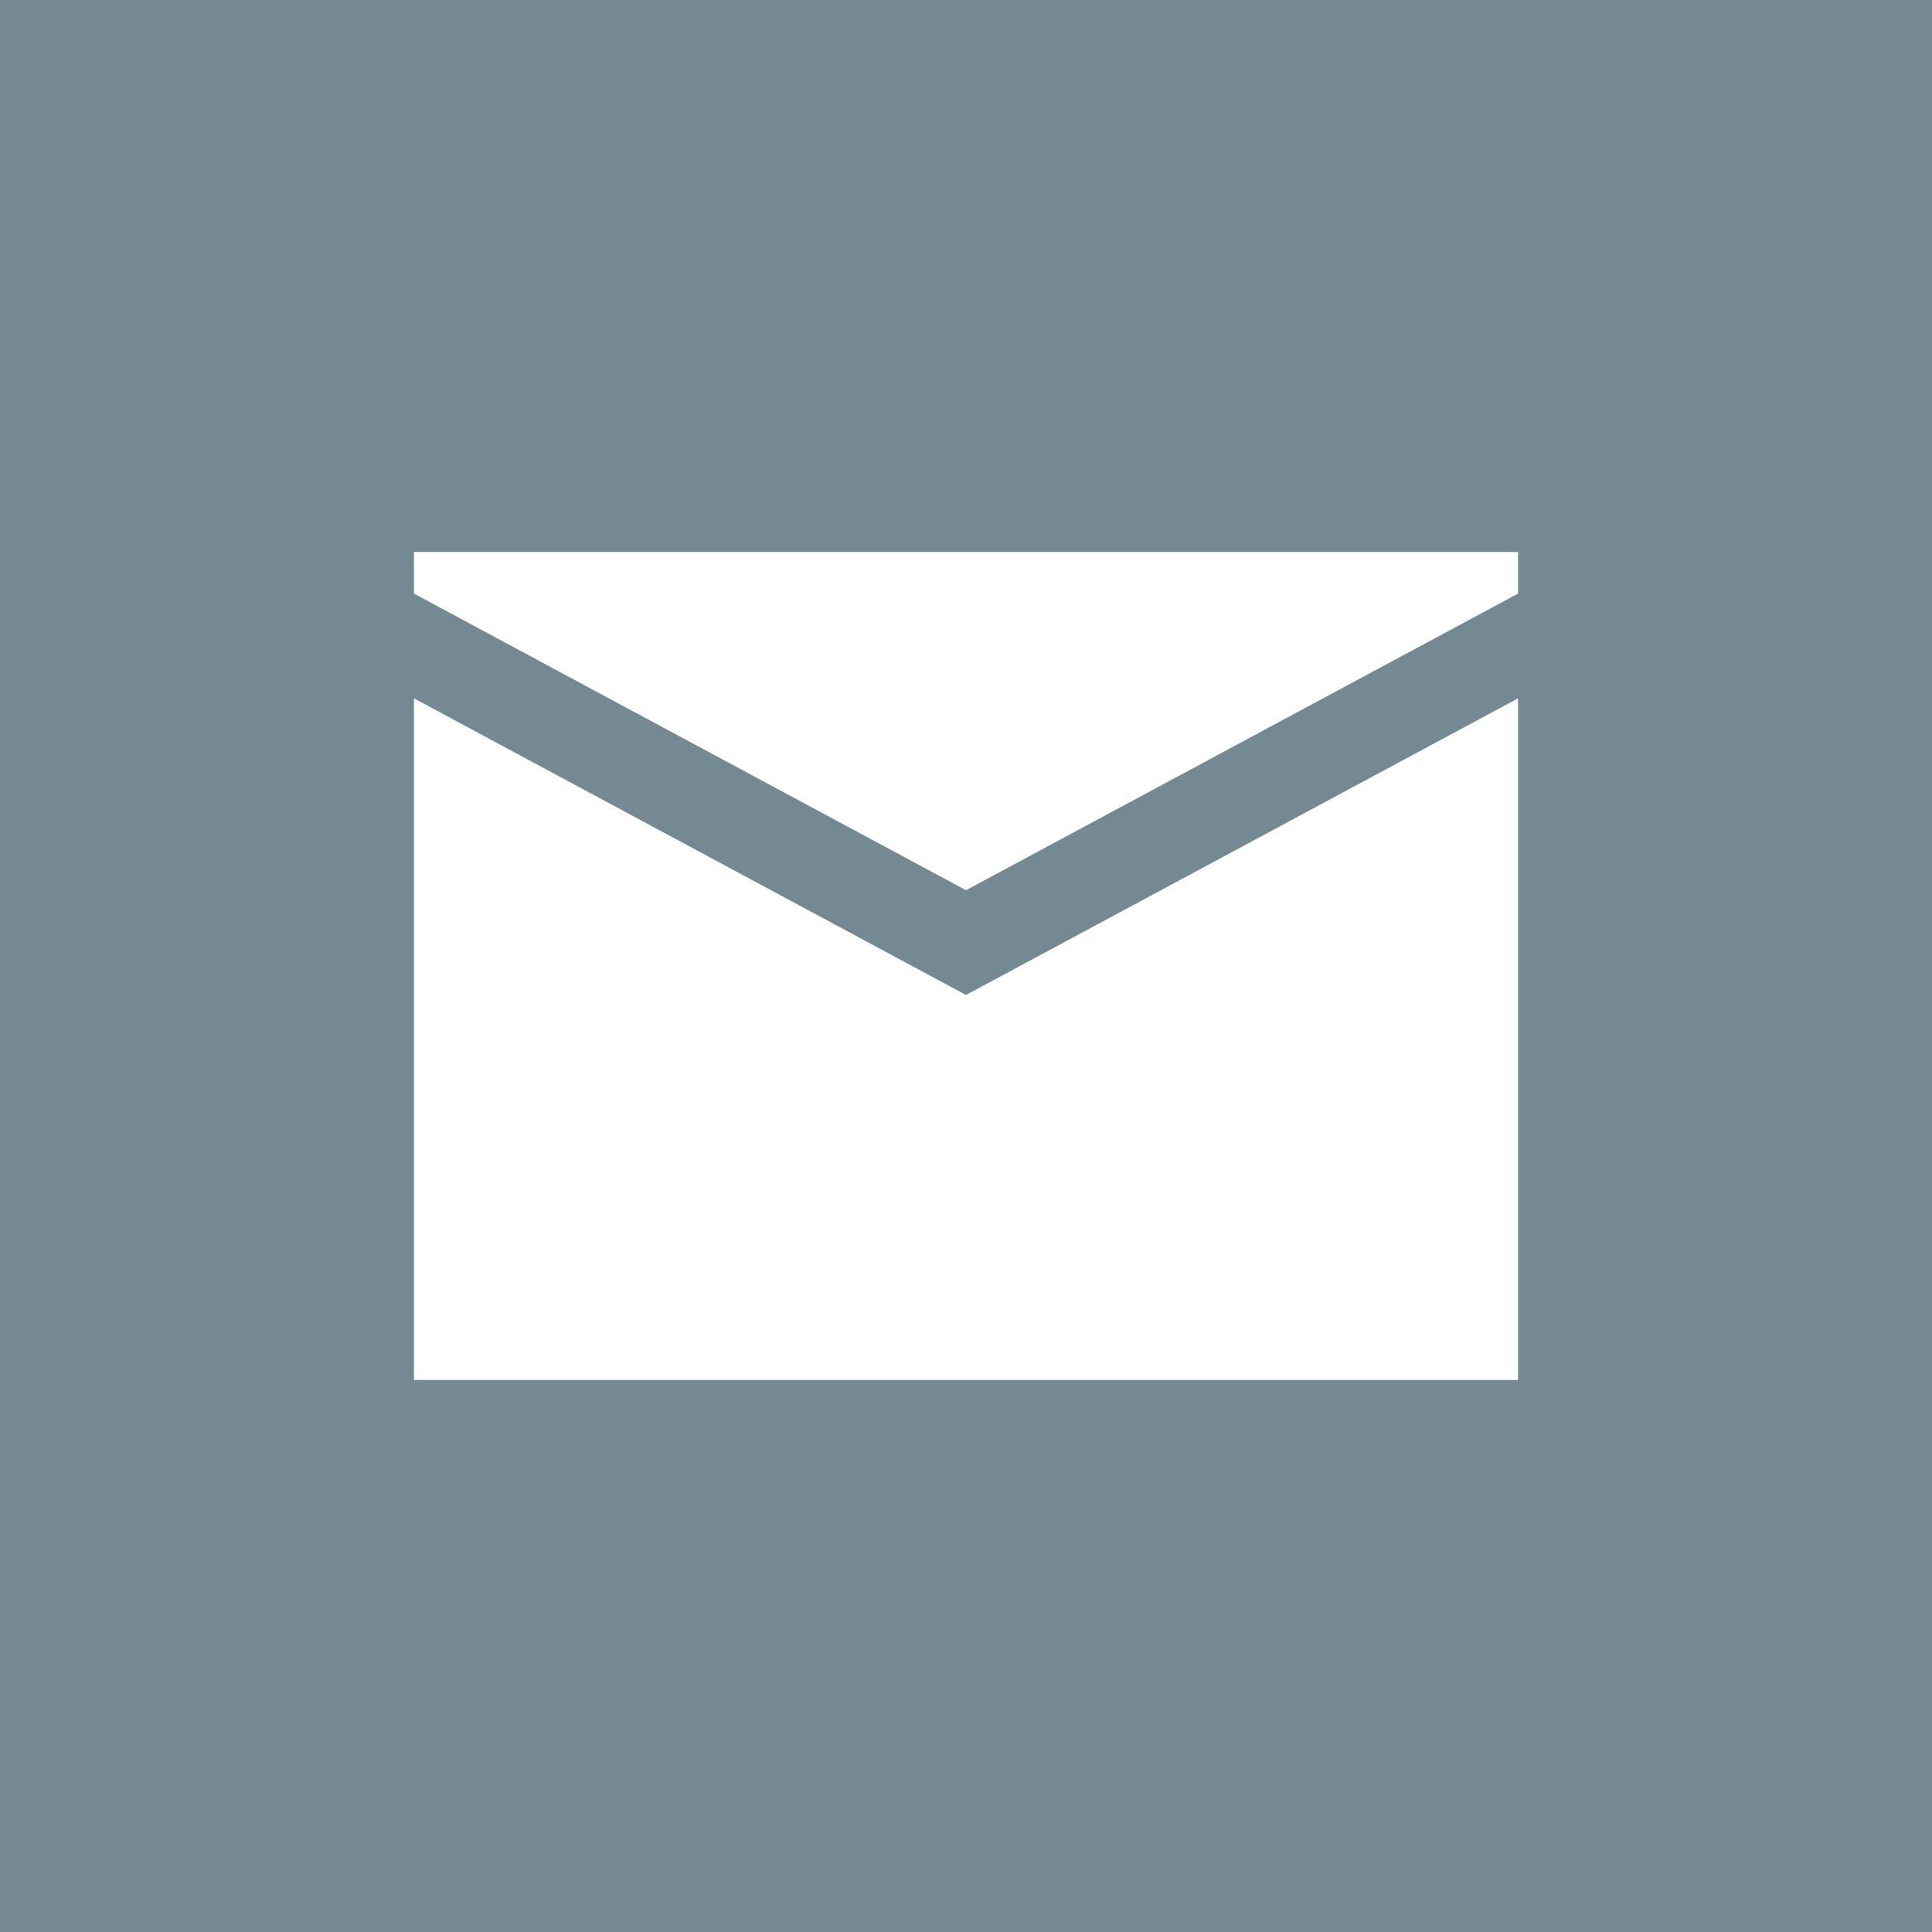 <svg id="Layer_1" data-name="Layer 1" xmlns="http://www.w3.org/2000/svg" width="40" height="40" viewBox="0 0 40 40"><title>share-email</title><rect width="40" height="40" fill="#758992"/><path d="M31.429,12.29v-.862H8.571v.862L20,18.431Zm0,0" fill="#fff"/><path d="M20,20.6,8.571,14.459V28.571H31.429V14.459Zm0,0" fill="#fff"/></svg>